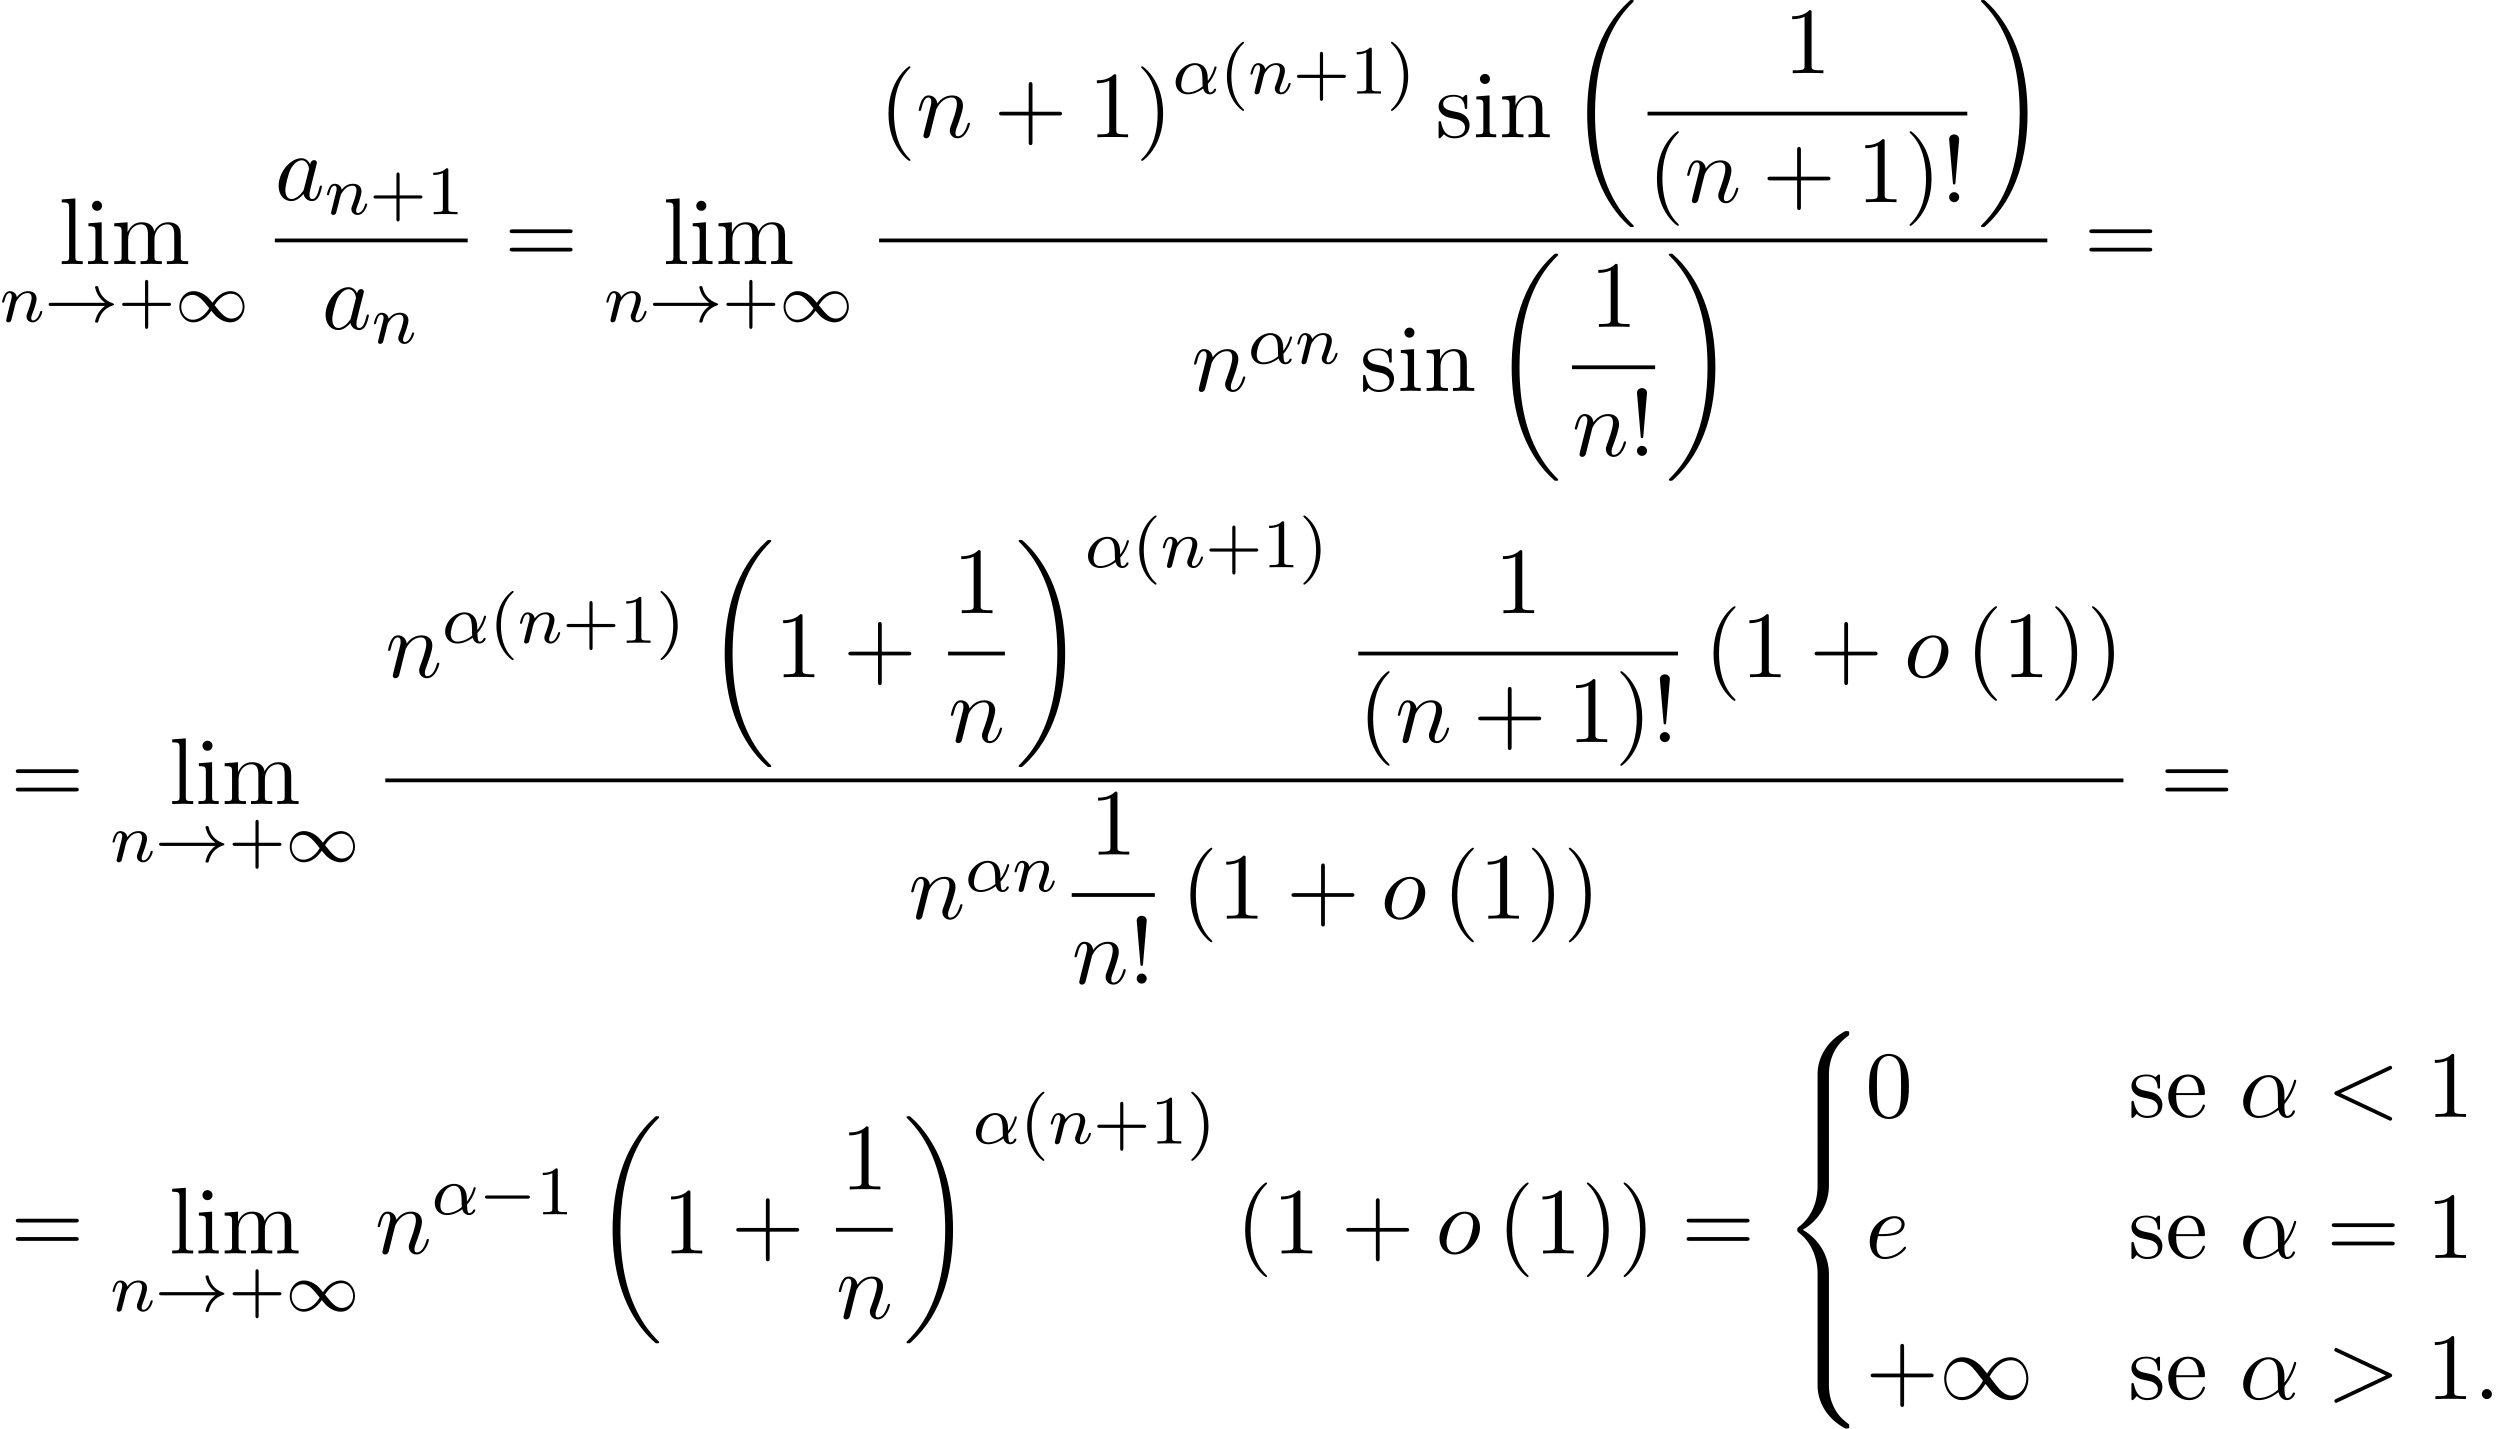 <?xml version='1.0' encoding='UTF-8'?>
<!-- This file was generated by dvisvgm 2.13.3 -->
<svg version='1.1' xmlns='http://www.w3.org/2000/svg' xmlns:xlink='http://www.w3.org/1999/xlink' width='288.119pt' height='164.639pt' viewBox='89.377 80.697 288.119 164.639'>
<defs>
<path id='g0-18' d='M7.636 25.625C7.636 25.582 7.615 25.56 7.593 25.527C7.189 25.124 6.458 24.393 5.727 23.215C3.971 20.4 3.175 16.855 3.175 12.655C3.175 9.72 3.567 5.935 5.367 2.684C6.229 1.135 7.124 .24 7.604-.24C7.636-.273 7.636-.295 7.636-.327C7.636-.436 7.56-.436 7.407-.436S7.233-.436 7.069-.273C3.415 3.055 2.269 8.051 2.269 12.644C2.269 16.931 3.251 21.251 6.022 24.513C6.24 24.764 6.655 25.211 7.102 25.604C7.233 25.735 7.255 25.735 7.407 25.735S7.636 25.735 7.636 25.625Z'/>
<path id='g0-19' d='M5.749 12.655C5.749 8.367 4.767 4.047 1.996 .785C1.778 .535 1.364 .087 .916-.305C.785-.436 .764-.436 .611-.436C.48-.436 .382-.436 .382-.327C.382-.284 .425-.24 .447-.218C.829 .175 1.56 .905 2.291 2.084C4.047 4.898 4.844 8.444 4.844 12.644C4.844 15.578 4.451 19.364 2.651 22.615C1.789 24.164 .884 25.069 .425 25.527C.404 25.56 .382 25.593 .382 25.625C.382 25.735 .48 25.735 .611 25.735C.764 25.735 .785 25.735 .949 25.571C4.604 22.244 5.749 17.247 5.749 12.655Z'/>
<path id='g0-56' d='M5.498 4.942C5.498 4.047 5.738 1.964 7.68 .589C7.822 .48 7.833 .469 7.833 .273C7.833 .022 7.822 .011 7.549 .011H7.375C5.029 1.276 4.189 3.338 4.189 4.942V9.633C4.189 9.916 4.2 9.927 4.495 9.927H5.193C5.487 9.927 5.498 9.916 5.498 9.633V4.942Z'/>
<path id='g0-58' d='M7.549 9.807C7.822 9.807 7.833 9.796 7.833 9.545C7.833 9.349 7.822 9.338 7.778 9.305C7.44 9.055 6.655 8.498 6.142 7.495C5.716 6.665 5.498 5.825 5.498 4.876V.185C5.498-.098 5.487-.109 5.193-.109H4.495C4.2-.109 4.189-.098 4.189 .185V4.876C4.189 6.491 5.029 8.553 7.375 9.807H7.549Z'/>
<path id='g0-60' d='M4.189 19.451C4.189 19.735 4.2 19.745 4.495 19.745H5.193C5.487 19.745 5.498 19.735 5.498 19.451V14.847C5.498 13.527 4.942 11.302 2.498 9.818C4.964 8.324 5.498 6.076 5.498 4.789V.185C5.498-.098 5.487-.109 5.193-.109H4.495C4.2-.109 4.189-.098 4.189 .185V4.8C4.189 5.716 3.993 7.985 1.985 9.513C1.865 9.611 1.855 9.622 1.855 9.818S1.865 10.025 1.985 10.124C2.269 10.342 3.022 10.92 3.545 12.022C3.971 12.895 4.189 13.865 4.189 14.836V19.451Z'/>
<path id='g0-62' d='M5.498 .185C5.498-.098 5.487-.109 5.193-.109H4.495C4.2-.109 4.189-.098 4.189 .185V3.087C4.189 3.371 4.2 3.382 4.495 3.382H5.193C5.487 3.382 5.498 3.371 5.498 3.087V.185Z'/>
<path id='g1-0' d='M5.571-1.809C5.699-1.809 5.874-1.809 5.874-1.993S5.699-2.176 5.571-2.176H1.004C.877-2.176 .701-2.176 .701-1.993S.877-1.809 1.004-1.809H5.571Z'/>
<path id='g1-33' d='M6.958-1.809C6.687-1.61 6.44-1.355 6.249-1.068C5.906-.55 5.818-.04 5.818-.008C5.818 .112 5.93 .112 6.001 .112C6.089 .112 6.161 .112 6.185 .008C6.392-.877 6.902-1.546 7.867-1.873C7.93-1.889 7.994-1.913 7.994-1.993S7.922-2.096 7.89-2.104C6.83-2.463 6.368-3.212 6.201-3.913C6.161-4.073 6.161-4.097 6.001-4.097C5.93-4.097 5.818-4.097 5.818-3.977C5.818-3.961 5.898-3.435 6.249-2.909C6.48-2.574 6.759-2.327 6.958-2.176H.773C.646-2.176 .47-2.176 .47-1.993S.646-1.809 .773-1.809H6.958Z'/>
<path id='g1-49' d='M4.304-2.184C3.834-2.75 3.77-2.813 3.491-3.021C3.124-3.3 2.638-3.515 2.112-3.515C1.14-3.515 .47-2.662 .47-1.714C.47-.781 1.132 .08 2.08 .08C2.734 .08 3.499-.263 4.16-1.251C4.631-.685 4.694-.622 4.973-.414C5.34-.135 5.826 .08 6.352 .08C7.325 .08 7.994-.773 7.994-1.722C7.994-2.654 7.333-3.515 6.384-3.515C5.731-3.515 4.965-3.172 4.304-2.184ZM4.543-1.889C4.846-2.391 5.499-3.212 6.44-3.212C7.293-3.212 7.771-2.439 7.771-1.722C7.771-.948 7.181-.351 6.48-.351S5.308-.933 4.543-1.889ZM3.921-1.546C3.618-1.044 2.965-.223 2.024-.223C1.172-.223 .693-.996 .693-1.714C.693-2.487 1.283-3.084 1.985-3.084S3.156-2.503 3.921-1.546Z'/>
<path id='g2-49' d='M5.542-2.956C4.953-3.698 4.822-3.862 4.484-4.135C3.873-4.625 3.262-4.822 2.705-4.822C1.429-4.822 .6-3.622 .6-2.345C.6-1.091 1.407 .12 2.662 .12S4.822-.873 5.356-1.745C5.945-1.004 6.076-.84 6.415-.567C7.025-.076 7.636 .12 8.193 .12C9.469 .12 10.298-1.08 10.298-2.356C10.298-3.611 9.491-4.822 8.236-4.822S6.076-3.829 5.542-2.956ZM5.825-2.585C6.273-3.371 7.08-4.473 8.313-4.473C9.469-4.473 10.058-3.338 10.058-2.356C10.058-1.287 9.327-.404 8.367-.404C7.735-.404 7.244-.862 7.015-1.091C6.742-1.385 6.491-1.724 5.825-2.585ZM5.073-2.116C4.625-1.331 3.818-.229 2.585-.229C1.429-.229 .84-1.364 .84-2.345C.84-3.415 1.571-4.298 2.531-4.298C3.164-4.298 3.655-3.84 3.884-3.611C4.156-3.316 4.407-2.978 5.073-2.116Z'/>
<path id='g4-11' d='M5.204-2.575C5.204-4.287 4.189-4.822 3.382-4.822C1.887-4.822 .447-3.262 .447-1.724C.447-.709 1.102 .12 2.215 .12C2.902 .12 3.687-.131 4.516-.796C4.658-.218 5.018 .12 5.509 .12C6.087 .12 6.425-.48 6.425-.655C6.425-.731 6.36-.764 6.295-.764C6.218-.764 6.185-.731 6.153-.655C5.956-.12 5.564-.12 5.542-.12C5.204-.12 5.204-.971 5.204-1.233C5.204-1.462 5.204-1.484 5.313-1.615C6.338-2.902 6.567-4.167 6.567-4.178C6.567-4.2 6.556-4.287 6.436-4.287C6.327-4.287 6.327-4.255 6.273-4.058C6.076-3.371 5.716-2.542 5.204-1.898V-2.575ZM4.473-1.08C3.513-.24 2.673-.12 2.236-.12C1.582-.12 1.255-.611 1.255-1.309C1.255-1.844 1.538-3.022 1.887-3.578C2.4-4.375 2.989-4.582 3.371-4.582C4.451-4.582 4.451-3.153 4.451-2.302C4.451-1.898 4.451-1.265 4.473-1.08Z'/>
<path id='g4-58' d='M2.095-.578C2.095-.895 1.833-1.156 1.516-1.156S.938-.895 .938-.578S1.2 0 1.516 0S2.095-.262 2.095-.578Z'/>
<path id='g4-60' d='M7.364-5.433C7.495-5.498 7.571-5.553 7.571-5.673S7.473-5.891 7.353-5.891C7.32-5.891 7.298-5.891 7.156-5.815L1.113-2.967C.993-2.913 .905-2.858 .905-2.727S.993-2.542 1.113-2.487L7.156 .36C7.298 .436 7.32 .436 7.353 .436C7.473 .436 7.571 .338 7.571 .218S7.495 .044 7.364-.022L1.636-2.727L7.364-5.433Z'/>
<path id='g4-62' d='M7.364-2.487C7.484-2.542 7.571-2.596 7.571-2.727S7.484-2.913 7.364-2.967L1.32-5.815C1.178-5.891 1.156-5.891 1.124-5.891C1.004-5.891 .905-5.793 .905-5.673C.905-5.575 .96-5.509 1.113-5.433L6.84-2.727L1.113-.022C.96 .055 .905 .12 .905 .218C.905 .338 1.004 .436 1.124 .436C1.156 .436 1.178 .436 1.32 .36L7.364-2.487Z'/>
<path id='g4-97' d='M4.069-4.124C3.873-4.527 3.556-4.822 3.065-4.822C1.789-4.822 .436-3.218 .436-1.625C.436-.6 1.036 .12 1.887 .12C2.105 .12 2.651 .076 3.305-.698C3.393-.24 3.775 .12 4.298 .12C4.68 .12 4.931-.131 5.105-.48C5.291-.873 5.433-1.538 5.433-1.56C5.433-1.669 5.335-1.669 5.302-1.669C5.193-1.669 5.182-1.625 5.149-1.473C4.964-.764 4.767-.12 4.32-.12C4.025-.12 3.993-.404 3.993-.622C3.993-.862 4.015-.949 4.135-1.429C4.255-1.887 4.276-1.996 4.375-2.411L4.767-3.938C4.844-4.244 4.844-4.265 4.844-4.309C4.844-4.495 4.713-4.604 4.527-4.604C4.265-4.604 4.102-4.364 4.069-4.124ZM3.36-1.298C3.305-1.102 3.305-1.08 3.142-.895C2.662-.295 2.215-.12 1.909-.12C1.364-.12 1.211-.72 1.211-1.145C1.211-1.691 1.56-3.033 1.811-3.535C2.149-4.178 2.64-4.582 3.076-4.582C3.785-4.582 3.938-3.687 3.938-3.622S3.916-3.491 3.905-3.436L3.36-1.298Z'/>
<path id='g4-101' d='M2.04-2.52C2.356-2.52 3.164-2.542 3.709-2.771C4.473-3.098 4.527-3.742 4.527-3.895C4.527-4.375 4.113-4.822 3.36-4.822C2.149-4.822 .502-3.764 .502-1.855C.502-.742 1.145 .12 2.215 .12C3.775 .12 4.691-1.036 4.691-1.167C4.691-1.233 4.625-1.309 4.56-1.309C4.505-1.309 4.484-1.287 4.418-1.2C3.556-.12 2.367-.12 2.236-.12C1.385-.12 1.287-1.036 1.287-1.385C1.287-1.516 1.298-1.855 1.462-2.52H2.04ZM1.527-2.76C1.953-4.418 3.076-4.582 3.36-4.582C3.873-4.582 4.167-4.265 4.167-3.895C4.167-2.76 2.422-2.76 1.975-2.76H1.527Z'/>
<path id='g4-110' d='M.96-.644C.927-.48 .862-.229 .862-.175C.862 .022 1.015 .12 1.178 .12C1.309 .12 1.505 .033 1.582-.185C1.593-.207 1.724-.72 1.789-.993L2.029-1.975C2.095-2.215 2.16-2.455 2.215-2.705C2.258-2.891 2.345-3.207 2.356-3.251C2.52-3.589 3.098-4.582 4.135-4.582C4.625-4.582 4.724-4.178 4.724-3.818C4.724-3.142 4.189-1.745 4.015-1.276C3.916-1.025 3.905-.895 3.905-.775C3.905-.262 4.287 .12 4.8 .12C5.825 .12 6.229-1.473 6.229-1.56C6.229-1.669 6.131-1.669 6.098-1.669C5.989-1.669 5.989-1.636 5.935-1.473C5.716-.731 5.356-.12 4.822-.12C4.636-.12 4.56-.229 4.56-.48C4.56-.753 4.658-1.015 4.756-1.255C4.964-1.833 5.422-3.033 5.422-3.655C5.422-4.385 4.953-4.822 4.167-4.822C3.185-4.822 2.651-4.124 2.465-3.873C2.411-4.484 1.964-4.822 1.462-4.822S.753-4.396 .644-4.2C.469-3.829 .316-3.185 .316-3.142C.316-3.033 .425-3.033 .447-3.033C.556-3.033 .567-3.044 .633-3.284C.818-4.058 1.036-4.582 1.429-4.582C1.647-4.582 1.767-4.44 1.767-4.08C1.767-3.851 1.735-3.731 1.593-3.164L.96-.644Z'/>
<path id='g4-111' d='M5.116-2.978C5.116-4.113 4.353-4.822 3.371-4.822C1.909-4.822 .447-3.273 .447-1.724C.447-.644 1.178 .12 2.193 .12C3.644 .12 5.116-1.385 5.116-2.978ZM2.204-.12C1.735-.12 1.255-.458 1.255-1.309C1.255-1.844 1.538-3.022 1.887-3.578C2.433-4.418 3.055-4.582 3.36-4.582C3.993-4.582 4.32-4.058 4.32-3.404C4.32-2.978 4.102-1.833 3.687-1.124C3.305-.491 2.705-.12 2.204-.12Z'/>
<path id='g3-11' d='M4.065-1.116C4.806-1.929 5.069-2.965 5.069-3.029C5.069-3.1 5.021-3.132 4.949-3.132C4.846-3.132 4.838-3.1 4.79-2.933C4.567-2.12 4.089-1.498 4.065-1.498C4.049-1.498 4.049-1.698 4.049-1.825C4.033-3.228 3.124-3.515 2.582-3.515C1.459-3.515 .351-2.423 .351-1.299C.351-.51 .901 .08 1.745 .08C2.303 .08 2.893-.12 3.523-.59C3.698 .04 4.16 .08 4.304 .08C4.758 .08 5.021-.327 5.021-.478C5.021-.574 4.926-.574 4.902-.574C4.814-.574 4.798-.55 4.774-.494C4.647-.159 4.376-.143 4.336-.143C4.224-.143 4.097-.143 4.065-1.116ZM3.467-.853C2.901-.343 2.232-.143 1.769-.143C1.355-.143 .996-.383 .996-1.02C.996-1.299 1.124-2.12 1.498-2.654C1.817-3.1 2.248-3.292 2.574-3.292C3.013-3.292 3.26-2.981 3.363-2.495C3.483-1.953 3.419-1.315 3.467-.853Z'/>
<path id='g3-110' d='M1.594-1.307C1.618-1.427 1.698-1.73 1.722-1.849C1.833-2.279 1.833-2.287 2.016-2.55C2.279-2.941 2.654-3.292 3.188-3.292C3.475-3.292 3.642-3.124 3.642-2.75C3.642-2.311 3.308-1.403 3.156-1.012C3.053-.749 3.053-.701 3.053-.598C3.053-.143 3.427 .08 3.77 .08C4.551 .08 4.878-1.036 4.878-1.14C4.878-1.219 4.814-1.243 4.758-1.243C4.663-1.243 4.647-1.188 4.623-1.108C4.431-.454 4.097-.143 3.794-.143C3.666-.143 3.602-.223 3.602-.406S3.666-.765 3.746-.964C3.866-1.267 4.216-2.184 4.216-2.63C4.216-3.228 3.802-3.515 3.228-3.515C2.582-3.515 2.168-3.124 1.937-2.821C1.881-3.26 1.53-3.515 1.124-3.515C.837-3.515 .638-3.332 .51-3.084C.319-2.71 .239-2.311 .239-2.295C.239-2.224 .295-2.192 .359-2.192C.462-2.192 .47-2.224 .526-2.431C.622-2.821 .765-3.292 1.1-3.292C1.307-3.292 1.355-3.092 1.355-2.917C1.355-2.774 1.315-2.622 1.251-2.359C1.235-2.295 1.116-1.825 1.084-1.714L.789-.518C.757-.399 .709-.199 .709-.167C.709 .016 .861 .08 .964 .08C1.108 .08 1.227-.016 1.283-.112C1.307-.159 1.371-.43 1.411-.598L1.594-1.307Z'/>
<path id='g6-33' d='M1.669-2.28L2.095-7.255C2.095-7.615 1.8-7.811 1.516-7.811S.938-7.615 .938-7.255L1.364-2.291C1.375-2.127 1.385-2.04 1.516-2.04C1.625-2.04 1.658-2.095 1.669-2.28ZM2.095-.578C2.095-.895 1.833-1.156 1.516-1.156S.938-.895 .938-.578S1.2 0 1.516 0S2.095-.262 2.095-.578Z'/>
<path id='g6-40' d='M3.611 2.618C3.611 2.585 3.611 2.564 3.425 2.378C2.062 1.004 1.713-1.058 1.713-2.727C1.713-4.625 2.127-6.524 3.469-7.887C3.611-8.018 3.611-8.04 3.611-8.073C3.611-8.149 3.567-8.182 3.502-8.182C3.393-8.182 2.411-7.44 1.767-6.055C1.211-4.855 1.08-3.644 1.08-2.727C1.08-1.876 1.2-.556 1.8 .676C2.455 2.018 3.393 2.727 3.502 2.727C3.567 2.727 3.611 2.695 3.611 2.618Z'/>
<path id='g6-41' d='M3.153-2.727C3.153-3.578 3.033-4.898 2.433-6.131C1.778-7.473 .84-8.182 .731-8.182C.665-8.182 .622-8.138 .622-8.073C.622-8.04 .622-8.018 .829-7.822C1.898-6.742 2.52-5.007 2.52-2.727C2.52-.862 2.116 1.058 .764 2.433C.622 2.564 .622 2.585 .622 2.618C.622 2.684 .665 2.727 .731 2.727C.84 2.727 1.822 1.985 2.465 .6C3.022-.6 3.153-1.811 3.153-2.727Z'/>
<path id='g6-43' d='M4.462-2.509H7.505C7.658-2.509 7.865-2.509 7.865-2.727S7.658-2.945 7.505-2.945H4.462V-6C4.462-6.153 4.462-6.36 4.244-6.36S4.025-6.153 4.025-6V-2.945H.971C.818-2.945 .611-2.945 .611-2.727S.818-2.509 .971-2.509H4.025V.545C4.025 .698 4.025 .905 4.244 .905S4.462 .698 4.462 .545V-2.509Z'/>
<path id='g6-48' d='M5.018-3.491C5.018-4.364 4.964-5.236 4.582-6.044C4.08-7.091 3.185-7.265 2.727-7.265C2.073-7.265 1.276-6.982 .829-5.967C.48-5.215 .425-4.364 .425-3.491C.425-2.673 .469-1.691 .916-.862C1.385 .022 2.182 .24 2.716 .24C3.305 .24 4.135 .011 4.615-1.025C4.964-1.778 5.018-2.629 5.018-3.491ZM2.716 0C2.291 0 1.647-.273 1.451-1.32C1.331-1.975 1.331-2.978 1.331-3.622C1.331-4.32 1.331-5.04 1.418-5.629C1.625-6.927 2.444-7.025 2.716-7.025C3.076-7.025 3.796-6.829 4.004-5.749C4.113-5.138 4.113-4.309 4.113-3.622C4.113-2.804 4.113-2.062 3.993-1.364C3.829-.327 3.207 0 2.716 0Z'/>
<path id='g6-49' d='M3.207-6.982C3.207-7.244 3.207-7.265 2.956-7.265C2.28-6.567 1.32-6.567 .971-6.567V-6.229C1.189-6.229 1.833-6.229 2.4-6.513V-.862C2.4-.469 2.367-.338 1.385-.338H1.036V0C1.418-.033 2.367-.033 2.804-.033S4.189-.033 4.571 0V-.338H4.222C3.24-.338 3.207-.458 3.207-.862V-6.982Z'/>
<path id='g6-61' d='M7.495-3.567C7.658-3.567 7.865-3.567 7.865-3.785S7.658-4.004 7.505-4.004H.971C.818-4.004 .611-4.004 .611-3.785S.818-3.567 .982-3.567H7.495ZM7.505-1.451C7.658-1.451 7.865-1.451 7.865-1.669S7.658-1.887 7.495-1.887H.982C.818-1.887 .611-1.887 .611-1.669S.818-1.451 .971-1.451H7.505Z'/>
<path id='g6-101' d='M1.222-2.749C1.287-4.375 2.204-4.647 2.575-4.647C3.698-4.647 3.807-3.175 3.807-2.749H1.222ZM1.211-2.52H4.255C4.495-2.52 4.527-2.52 4.527-2.749C4.527-3.829 3.938-4.887 2.575-4.887C1.309-4.887 .305-3.764 .305-2.4C.305-.938 1.451 .12 2.705 .12C4.036 .12 4.527-1.091 4.527-1.298C4.527-1.407 4.44-1.429 4.385-1.429C4.287-1.429 4.265-1.364 4.244-1.276C3.862-.153 2.88-.153 2.771-.153C2.225-.153 1.789-.48 1.538-.884C1.211-1.407 1.211-2.127 1.211-2.52Z'/>
<path id='g6-105' d='M1.931-4.822L.404-4.702V-4.364C1.113-4.364 1.211-4.298 1.211-3.764V-.829C1.211-.338 1.091-.338 .36-.338V0C.709-.011 1.298-.033 1.56-.033C1.942-.033 2.324-.011 2.695 0V-.338C1.975-.338 1.931-.393 1.931-.818V-4.822ZM1.975-6.72C1.975-7.069 1.702-7.298 1.396-7.298C1.058-7.298 .818-7.004 .818-6.72C.818-6.425 1.058-6.142 1.396-6.142C1.702-6.142 1.975-6.371 1.975-6.72Z'/>
<path id='g6-108' d='M1.931-7.571L.36-7.451V-7.113C1.124-7.113 1.211-7.036 1.211-6.502V-.829C1.211-.338 1.091-.338 .36-.338V0C.72-.011 1.298-.033 1.571-.033S2.378-.011 2.782 0V-.338C2.051-.338 1.931-.338 1.931-.829V-7.571Z'/>
<path id='g6-109' d='M1.2-3.753V-.829C1.2-.338 1.08-.338 .349-.338V0C.731-.011 1.287-.033 1.582-.033C1.865-.033 2.433-.011 2.804 0V-.338C2.073-.338 1.953-.338 1.953-.829V-2.836C1.953-3.971 2.727-4.582 3.425-4.582C4.113-4.582 4.233-3.993 4.233-3.371V-.829C4.233-.338 4.113-.338 3.382-.338V0C3.764-.011 4.32-.033 4.615-.033C4.898-.033 5.465-.011 5.836 0V-.338C5.105-.338 4.985-.338 4.985-.829V-2.836C4.985-3.971 5.76-4.582 6.458-4.582C7.145-4.582 7.265-3.993 7.265-3.371V-.829C7.265-.338 7.145-.338 6.415-.338V0C6.796-.011 7.353-.033 7.647-.033C7.931-.033 8.498-.011 8.869 0V-.338C8.302-.338 8.029-.338 8.018-.665V-2.749C8.018-3.687 8.018-4.025 7.68-4.418C7.527-4.604 7.167-4.822 6.535-4.822C5.618-4.822 5.138-4.167 4.953-3.753C4.8-4.702 3.993-4.822 3.502-4.822C2.705-4.822 2.193-4.353 1.887-3.676V-4.822L.349-4.702V-4.364C1.113-4.364 1.2-4.287 1.2-3.753Z'/>
<path id='g6-110' d='M1.2-3.753V-.829C1.2-.338 1.08-.338 .349-.338V0C.731-.011 1.287-.033 1.582-.033C1.865-.033 2.433-.011 2.804 0V-.338C2.073-.338 1.953-.338 1.953-.829V-2.836C1.953-3.971 2.727-4.582 3.425-4.582C4.113-4.582 4.233-3.993 4.233-3.371V-.829C4.233-.338 4.113-.338 3.382-.338V0C3.764-.011 4.32-.033 4.615-.033C4.898-.033 5.465-.011 5.836 0V-.338C5.269-.338 4.996-.338 4.985-.665V-2.749C4.985-3.687 4.985-4.025 4.647-4.418C4.495-4.604 4.135-4.822 3.502-4.822C2.705-4.822 2.193-4.353 1.887-3.676V-4.822L.349-4.702V-4.364C1.113-4.364 1.2-4.287 1.2-3.753Z'/>
<path id='g6-115' d='M2.269-2.116C2.509-2.073 3.404-1.898 3.404-1.113C3.404-.556 3.022-.12 2.171-.12C1.255-.12 .862-.742 .655-1.669C.622-1.811 .611-1.855 .502-1.855C.36-1.855 .36-1.778 .36-1.582V-.142C.36 .044 .36 .12 .48 .12C.535 .12 .545 .109 .753-.098C.775-.12 .775-.142 .971-.349C1.451 .109 1.942 .12 2.171 .12C3.425 .12 3.927-.611 3.927-1.396C3.927-1.975 3.6-2.302 3.469-2.433C3.109-2.782 2.684-2.869 2.225-2.956C1.615-3.076 .884-3.218 .884-3.851C.884-4.233 1.167-4.68 2.105-4.68C3.305-4.68 3.36-3.698 3.382-3.36C3.393-3.262 3.491-3.262 3.513-3.262C3.655-3.262 3.655-3.316 3.655-3.524V-4.625C3.655-4.811 3.655-4.887 3.535-4.887C3.48-4.887 3.458-4.887 3.316-4.756C3.284-4.713 3.175-4.615 3.131-4.582C2.716-4.887 2.269-4.887 2.105-4.887C.775-4.887 .36-4.156 .36-3.545C.36-3.164 .535-2.858 .829-2.618C1.178-2.335 1.484-2.269 2.269-2.116Z'/>
<path id='g5-40' d='M2.654 1.993C2.718 1.993 2.813 1.993 2.813 1.897C2.813 1.865 2.805 1.857 2.702 1.753C1.61 .725 1.339-.757 1.339-1.993C1.339-4.288 2.287-5.364 2.694-5.731C2.805-5.834 2.813-5.842 2.813-5.882S2.782-5.978 2.702-5.978C2.574-5.978 2.176-5.571 2.112-5.499C1.044-4.384 .821-2.949 .821-1.993C.821-.207 1.57 1.227 2.654 1.993Z'/>
<path id='g5-41' d='M2.463-1.993C2.463-2.75 2.335-3.658 1.841-4.599C1.451-5.332 .725-5.978 .582-5.978C.502-5.978 .478-5.922 .478-5.882C.478-5.85 .478-5.834 .574-5.738C1.69-4.678 1.945-3.22 1.945-1.993C1.945 .295 .996 1.379 .59 1.745C.486 1.849 .478 1.857 .478 1.897S.502 1.993 .582 1.993C.709 1.993 1.108 1.586 1.172 1.514C2.24 .399 2.463-1.036 2.463-1.993Z'/>
<path id='g5-43' d='M3.475-1.809H5.818C5.93-1.809 6.105-1.809 6.105-1.993S5.93-2.176 5.818-2.176H3.475V-4.527C3.475-4.639 3.475-4.814 3.292-4.814S3.108-4.639 3.108-4.527V-2.176H.757C.646-2.176 .47-2.176 .47-1.993S.646-1.809 .757-1.809H3.108V.542C3.108 .654 3.108 .829 3.292 .829S3.475 .654 3.475 .542V-1.809Z'/>
<path id='g5-49' d='M2.503-5.077C2.503-5.292 2.487-5.3 2.271-5.3C1.945-4.981 1.522-4.79 .765-4.79V-4.527C.98-4.527 1.411-4.527 1.873-4.742V-.654C1.873-.359 1.849-.263 1.092-.263H.813V0C1.14-.024 1.825-.024 2.184-.024S3.236-.024 3.563 0V-.263H3.284C2.527-.263 2.503-.359 2.503-.654V-5.077Z'/>
</defs>
<g id='page1'>
<use x='96.132' y='111.134' xlink:href='#g6-108'/>
<use x='99.163' y='111.134' xlink:href='#g6-105'/>
<use x='102.193' y='111.134' xlink:href='#g6-109'/>
<use x='89.377' y='117.767' xlink:href='#g3-110'/>
<use x='94.516' y='117.767' xlink:href='#g1-33'/>
<use x='102.984' y='117.767' xlink:href='#g5-43'/>
<use x='109.57' y='117.767' xlink:href='#g1-49'/>
<use x='121.052' y='103.754' xlink:href='#g4-97'/>
<use x='126.819' y='105.39' xlink:href='#g3-110'/>
<use x='131.957' y='105.39' xlink:href='#g5-43'/>
<use x='138.544' y='105.39' xlink:href='#g5-49'/>
<rect x='121.052' y='108.189' height='.436' width='22.223'/>
<use x='126.463' y='118.617' xlink:href='#g4-97'/>
<use x='132.229' y='120.253' xlink:href='#g3-110'/>
<use x='147.502' y='111.134' xlink:href='#g6-61'/>
<use x='165.772' y='111.134' xlink:href='#g6-108'/>
<use x='168.802' y='111.134' xlink:href='#g6-105'/>
<use x='171.832' y='111.134' xlink:href='#g6-109'/>
<use x='159.017' y='117.767' xlink:href='#g3-110'/>
<use x='164.155' y='117.767' xlink:href='#g1-33'/>
<use x='172.623' y='117.767' xlink:href='#g5-43'/>
<use x='179.21' y='117.767' xlink:href='#g1-49'/>
<use x='190.692' y='96.516' xlink:href='#g6-40'/>
<use x='194.934' y='96.516' xlink:href='#g4-110'/>
<use x='203.907' y='96.516' xlink:href='#g6-43'/>
<use x='214.816' y='96.516' xlink:href='#g6-49'/>
<use x='220.27' y='96.516' xlink:href='#g6-41'/>
<use x='224.513' y='91.489' xlink:href='#g3-11'/>
<use x='229.952' y='91.489' xlink:href='#g5-40'/>
<use x='233.245' y='91.489' xlink:href='#g3-110'/>
<use x='238.383' y='91.489' xlink:href='#g5-43'/>
<use x='244.97' y='91.489' xlink:href='#g5-49'/>
<use x='249.204' y='91.489' xlink:href='#g5-41'/>
<use x='254.813' y='96.516' xlink:href='#g6-115'/>
<use x='259.116' y='96.516' xlink:href='#g6-105'/>
<use x='262.147' y='96.516' xlink:href='#g6-110'/>
<use x='270.025' y='81.134' xlink:href='#g0-18'/>
<use x='294.949' y='89.136' xlink:href='#g6-49'/>
<rect x='279.251' y='93.57' height='.436' width='36.851'/>
<use x='279.251' y='103.999' xlink:href='#g6-40'/>
<use x='283.494' y='103.999' xlink:href='#g4-110'/>
<use x='292.466' y='103.999' xlink:href='#g6-43'/>
<use x='303.375' y='103.999' xlink:href='#g6-49'/>
<use x='308.829' y='103.999' xlink:href='#g6-41'/>
<use x='313.072' y='103.999' xlink:href='#g6-33'/>
<use x='317.298' y='81.134' xlink:href='#g0-19'/>
<rect x='190.692' y='108.189' height='.436' width='134.636'/>
<use x='226.668' y='125.752' xlink:href='#g4-110'/>
<use x='233.216' y='122.601' xlink:href='#g3-11'/>
<use x='238.655' y='122.601' xlink:href='#g3-110'/>
<use x='246.11' y='125.752' xlink:href='#g6-115'/>
<use x='250.413' y='125.752' xlink:href='#g6-105'/>
<use x='253.443' y='125.752' xlink:href='#g6-110'/>
<use x='261.322' y='110.37' xlink:href='#g0-18'/>
<use x='272.609' y='118.372' xlink:href='#g6-49'/>
<rect x='270.548' y='122.807' height='.436' width='9.578'/>
<use x='270.548' y='133.235' xlink:href='#g4-110'/>
<use x='277.096' y='133.235' xlink:href='#g6-33'/>
<use x='281.321' y='110.37' xlink:href='#g0-19'/>
<use x='329.554' y='111.134' xlink:href='#g6-61'/>
<use x='90.589' y='173.36' xlink:href='#g6-61'/>
<use x='108.86' y='173.36' xlink:href='#g6-108'/>
<use x='111.89' y='173.36' xlink:href='#g6-105'/>
<use x='114.92' y='173.36' xlink:href='#g6-109'/>
<use x='102.105' y='179.994' xlink:href='#g3-110'/>
<use x='107.243' y='179.994' xlink:href='#g1-33'/>
<use x='115.711' y='179.994' xlink:href='#g5-43'/>
<use x='122.298' y='179.994' xlink:href='#g1-49'/>
<use x='133.78' y='158.742' xlink:href='#g4-110'/>
<use x='140.328' y='154.783' xlink:href='#g3-11'/>
<use x='145.767' y='154.783' xlink:href='#g5-40'/>
<use x='149.06' y='154.783' xlink:href='#g3-110'/>
<use x='154.198' y='154.783' xlink:href='#g5-43'/>
<use x='160.785' y='154.783' xlink:href='#g5-49'/>
<use x='165.019' y='154.783' xlink:href='#g5-41'/>
<use x='170.628' y='143.36' xlink:href='#g0-18'/>
<use x='178.659' y='158.742' xlink:href='#g6-49'/>
<use x='186.537' y='158.742' xlink:href='#g6-43'/>
<use x='199.189' y='151.362' xlink:href='#g6-49'/>
<rect x='198.642' y='155.797' height='.436' width='6.548'/>
<use x='198.642' y='166.225' xlink:href='#g4-110'/>
<use x='206.386' y='143.36' xlink:href='#g0-19'/>
<use x='214.416' y='146.079' xlink:href='#g3-11'/>
<use x='219.855' y='146.079' xlink:href='#g5-40'/>
<use x='223.148' y='146.079' xlink:href='#g3-110'/>
<use x='228.286' y='146.079' xlink:href='#g5-43'/>
<use x='234.873' y='146.079' xlink:href='#g5-49'/>
<use x='239.107' y='146.079' xlink:href='#g5-41'/>
<use x='261.61' y='151.362' xlink:href='#g6-49'/>
<rect x='245.912' y='155.797' height='.436' width='36.851'/>
<use x='245.912' y='166.225' xlink:href='#g6-40'/>
<use x='250.154' y='166.225' xlink:href='#g4-110'/>
<use x='259.127' y='166.225' xlink:href='#g6-43'/>
<use x='270.036' y='166.225' xlink:href='#g6-49'/>
<use x='275.49' y='166.225' xlink:href='#g6-41'/>
<use x='279.733' y='166.225' xlink:href='#g6-33'/>
<use x='285.777' y='158.742' xlink:href='#g6-40'/>
<use x='290.019' y='158.742' xlink:href='#g6-49'/>
<use x='297.898' y='158.742' xlink:href='#g6-43'/>
<use x='308.807' y='158.742' xlink:href='#g4-111'/>
<use x='315.913' y='158.742' xlink:href='#g6-40'/>
<use x='320.155' y='158.742' xlink:href='#g6-49'/>
<use x='325.61' y='158.742' xlink:href='#g6-41'/>
<use x='329.852' y='158.742' xlink:href='#g6-41'/>
<rect x='133.78' y='170.415' height='.436' width='200.315'/>
<use x='194.073' y='186.571' xlink:href='#g4-110'/>
<use x='200.621' y='183.419' xlink:href='#g3-11'/>
<use x='206.06' y='183.419' xlink:href='#g3-110'/>
<use x='214.953' y='179.191' xlink:href='#g6-49'/>
<rect x='212.892' y='183.625' height='.436' width='9.578'/>
<use x='212.892' y='194.054' xlink:href='#g4-110'/>
<use x='219.44' y='194.054' xlink:href='#g6-33'/>
<use x='225.484' y='186.571' xlink:href='#g6-40'/>
<use x='229.726' y='186.571' xlink:href='#g6-49'/>
<use x='237.605' y='186.571' xlink:href='#g6-43'/>
<use x='248.514' y='186.571' xlink:href='#g4-111'/>
<use x='255.62' y='186.571' xlink:href='#g6-40'/>
<use x='259.862' y='186.571' xlink:href='#g6-49'/>
<use x='265.317' y='186.571' xlink:href='#g6-41'/>
<use x='269.559' y='186.571' xlink:href='#g6-41'/>
<use x='338.321' y='173.36' xlink:href='#g6-61'/>
<use x='90.589' y='225.155' xlink:href='#g6-61'/>
<use x='108.86' y='225.155' xlink:href='#g6-108'/>
<use x='111.89' y='225.155' xlink:href='#g6-105'/>
<use x='114.92' y='225.155' xlink:href='#g6-109'/>
<use x='102.105' y='231.788' xlink:href='#g3-110'/>
<use x='107.243' y='231.788' xlink:href='#g1-33'/>
<use x='115.711' y='231.788' xlink:href='#g5-43'/>
<use x='122.298' y='231.788' xlink:href='#g1-49'/>
<use x='132.584' y='225.155' xlink:href='#g4-110'/>
<use x='139.132' y='220.65' xlink:href='#g3-11'/>
<use x='144.571' y='220.65' xlink:href='#g1-0'/>
<use x='151.158' y='220.65' xlink:href='#g5-49'/>
<use x='157.708' y='209.773' xlink:href='#g0-18'/>
<use x='165.738' y='225.155' xlink:href='#g6-49'/>
<use x='173.617' y='225.155' xlink:href='#g6-43'/>
<use x='186.269' y='217.774' xlink:href='#g6-49'/>
<rect x='185.722' y='222.209' height='.436' width='6.548'/>
<use x='185.722' y='232.638' xlink:href='#g4-110'/>
<use x='193.465' y='209.773' xlink:href='#g0-19'/>
<use x='201.496' y='212.491' xlink:href='#g3-11'/>
<use x='206.935' y='212.491' xlink:href='#g5-40'/>
<use x='210.228' y='212.491' xlink:href='#g3-110'/>
<use x='215.366' y='212.491' xlink:href='#g5-43'/>
<use x='221.953' y='212.491' xlink:href='#g5-49'/>
<use x='226.187' y='212.491' xlink:href='#g5-41'/>
<use x='231.796' y='225.155' xlink:href='#g6-40'/>
<use x='236.039' y='225.155' xlink:href='#g6-49'/>
<use x='243.917' y='225.155' xlink:href='#g6-43'/>
<use x='254.827' y='225.155' xlink:href='#g4-111'/>
<use x='261.933' y='225.155' xlink:href='#g6-40'/>
<use x='266.175' y='225.155' xlink:href='#g6-49'/>
<use x='271.63' y='225.155' xlink:href='#g6-41'/>
<use x='275.872' y='225.155' xlink:href='#g6-41'/>
<use x='283.145' y='225.155' xlink:href='#g6-61'/>
<use x='294.66' y='199.518' xlink:href='#g0-56'/>
<use x='294.66' y='209.336' xlink:href='#g0-62'/>
<use x='294.66' y='212.609' xlink:href='#g0-60'/>
<use x='294.66' y='232.246' xlink:href='#g0-62'/>
<use x='294.66' y='235.518' xlink:href='#g0-58'/>
<use x='304.357' y='209.42' xlink:href='#g6-48'/>
<use x='334.66' y='209.42' xlink:href='#g6-115'/>
<use x='338.963' y='209.42' xlink:href='#g6-101'/>
<use x='347.448' y='209.42' xlink:href='#g4-11'/>
<use x='357.497' y='209.42' xlink:href='#g4-60'/>
<use x='369.012' y='209.42' xlink:href='#g6-49'/>
<use x='304.357' y='225.679' xlink:href='#g4-101'/>
<use x='334.66' y='225.679' xlink:href='#g6-115'/>
<use x='338.963' y='225.679' xlink:href='#g6-101'/>
<use x='347.448' y='225.679' xlink:href='#g4-11'/>
<use x='357.497' y='225.679' xlink:href='#g6-61'/>
<use x='369.012' y='225.679' xlink:href='#g6-49'/>
<use x='304.357' y='241.938' xlink:href='#g6-43'/>
<use x='312.842' y='241.938' xlink:href='#g2-49'/>
<use x='334.66' y='241.938' xlink:href='#g6-115'/>
<use x='338.963' y='241.938' xlink:href='#g6-101'/>
<use x='347.448' y='241.938' xlink:href='#g4-11'/>
<use x='357.497' y='241.938' xlink:href='#g4-62'/>
<use x='369.012' y='241.938' xlink:href='#g6-49'/>
<use x='374.467' y='241.938' xlink:href='#g4-58'/>
</g>
</svg><!--Rendered by QuickLaTeX.com-->